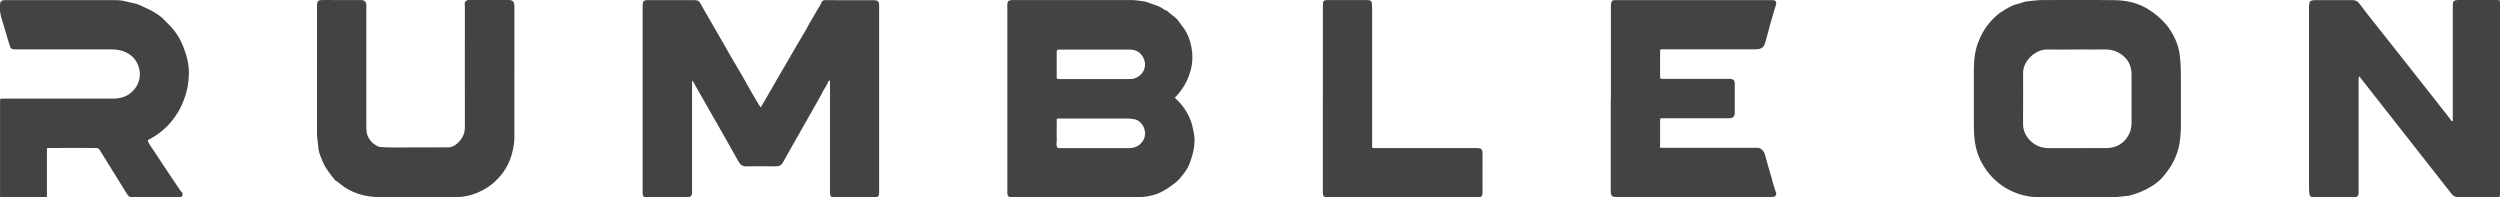<?xml version="1.0" encoding="UTF-8"?>
<svg xmlns="http://www.w3.org/2000/svg" id="Layer_2" data-name="Layer 2" viewBox="0 0 459.43 36.29">
  <g id="Layer_1-2" data-name="Layer 1">
    <g>
      <path d="M152.53,14.81c-.22,0-.29.09-.33.22-.24.59-.57,1.12-.92,1.65-.19.29-.31.66-.49.97-1.52,2.69-3.05,5.4-4.59,8.09-.76,1.34-1.53,2.68-2.27,4.04-.29.53-.69.79-1.31.79-1.83-.02-3.66-.03-5.49,0-.68,0-1.07-.28-1.39-.85-1.55-2.78-3.13-5.54-4.71-8.3-1.22-2.14-2.44-4.27-3.65-6.41-.03-.05-.05-.14-.2-.12v20.16c0,.79.03,1.2-1.19,1.21-2.44.02-4.86,0-7.3,0-.35,0-.52-.14-.56-.5-.03-.22-.03-.44-.03-.66V.78c.03-.5.24-.72.74-.76.12,0,.26,0,.38,0,2.78,0,5.57.02,8.34,0,.55,0,.88.09,1.19.65.72,1.35,1.53,2.65,2.28,4,.49.89,1.03,1.76,1.53,2.65.58,1.01,1.15,2.02,1.73,3.02.58,1,1.18,2.01,1.77,3.01.57.97,1.13,1.95,1.67,2.93.56,1.02,1.17,2.01,1.76,3.02.08.13.18.26.31.44.68-1.16,1.33-2.27,1.98-3.39.57-.98,1.1-1.97,1.69-2.94.9-1.48,1.74-3.02,2.63-4.52.7-1.2,1.42-2.4,2.12-3.6.24-.4.41-.83.66-1.22.49-.78.93-1.61,1.41-2.41.22-.36.49-.71.63-1.12.13-.37.37-.53.82-.52,2.89.03,5.79.02,8.68.02h.33c.57.04.79.26.81.82,0,.34,0,.69,0,1.05v33.54c-.02.62-.24.83-.89.83h-5.59c-.59,0-1.17,0-1.76,0-.6-.02-.77-.2-.79-.8V14.81h0Z" fill="#434343"></path>
      <path d="M381.55,36.26h-6.53c-1.7,0-3.36-.3-4.92-.96-1.73-.73-3.24-1.81-4.47-3.27-.74-.88-1.34-1.84-1.81-2.86-.46-1.01-.76-2.08-.91-3.21-.23-1.77-.16-3.54-.17-5.32,0-2.71-.02-5.41,0-8.13.02-1.72.24-3.43.91-5.02.45-1.08.99-2.12,1.74-3.03.74-.9,1.56-1.78,2.57-2.38.89-.53,1.78-1.16,2.85-1.36.54-.1,1.04-.41,1.61-.46.98-.09,1.96-.25,2.95-.25,4.41,0,8.82-.04,13.23.02,2.21.03,4.32.5,6.24,1.7,1.22.76,2.28,1.67,3.22,2.76.69.8,1.21,1.7,1.65,2.63.46.98.77,2.04.89,3.14.21,1.88.19,3.78.19,5.67,0,2.28-.02,4.58,0,6.86,0,1.17-.07,2.35-.25,3.5-.19,1.15-.56,2.26-1.08,3.32-.56,1.13-1.31,2.11-2.12,3.05-.6.69-1.36,1.22-2.14,1.69-1.18.72-2.45,1.21-3.79,1.57-.34.1-.69.08-1.03.13-1,.15-2,.21-3.01.2-1.94-.02-3.88,0-5.81,0h0ZM381.65,9.1h0c-1.83,0-3.66.03-5.49,0-2.09-.04-4.39,2.12-4.37,4.26.02,2.05,0,4.1,0,6.15,0,1.15-.02,2.3,0,3.45.03,1.07.47,1.98,1.19,2.76,1,1.07,2.25,1.52,3.69,1.51,2.96,0,5.93,0,8.89-.02.59,0,1.17.02,1.76,0,1.84-.1,3.17-1,3.99-2.65.36-.74.42-1.54.41-2.35v-8.13c0-.33,0-.66-.04-.99-.1-1.02-.52-1.91-1.25-2.61-1.01-.96-2.24-1.41-3.64-1.39-1.72.03-3.44,0-5.16,0h0Z" fill="#434343"></path>
      <path d="M433.52,14.1c-.1.16-.07.31-.07.46v21.02c-.05.42-.25.62-.67.67-.16.02-.33.02-.49.02h-6.7c-1.06,0-1.19-.14-1.24-1.2-.02-.34-.02-.69-.02-1.05V1.58c0-.29,0-.58.05-.88.06-.4.14-.53.5-.62.19-.04.4-.06.6-.06h6.8c.55,0,.98.18,1.31.64.98,1.34,2.03,2.63,3.05,3.92,1.38,1.75,2.77,3.5,4.15,5.25,1.73,2.2,3.46,4.4,5.2,6.59,1.27,1.61,2.53,3.22,3.79,4.82.24.29.46.61.68.91.06.09.11.15.21.12.12-.03.08-.15.08-.24V1.47c0-.26,0-.51.02-.77.04-.47.16-.59.64-.67.12-.02.26-.03.38-.03h7.08c.52,0,.56.05.57.56v34.81c0,.86,0,.87-.84.87-2.26,0-4.54,0-6.8,0-.56,0-.96-.2-1.3-.65-3.17-4.05-6.35-8.09-9.52-12.13-2.39-3.04-4.77-6.07-7.16-9.11-.08-.1-.12-.23-.29-.29v.04Z" fill="#434343"></path>
      <path d="M.07,36.28c-.09-.19-.06-.39-.06-.59v-16.91c0-.74-.06-.66.64-.66h20.09c1.03,0,2-.18,2.87-.74,1.59-1.02,2.41-2.86,1.98-4.69-.38-1.62-1.38-2.74-2.98-3.29-.71-.25-1.46-.32-2.21-.32H3.17c-1.17,0-1.21-.04-1.53-1.18-.31-1.09-.66-2.19-.98-3.28C.45,3.89.2,3.18.06,2.45-.04,1.93.02,1.39,0,.86Q0,.02.86.02h19.71c.87,0,1.74,0,2.56.24.8.23,1.64.31,2.42.62.63.25,1.2.6,1.83.86.53.22,1.02.53,1.48.84.31.2.63.42.91.67.3.26.54.59.84.86,1.37,1.23,2.38,2.72,3.05,4.42.67,1.67,1.12,3.41,1.05,5.23-.05,1.34-.25,2.66-.69,3.95-.37,1.07-.8,2.09-1.39,3.04-.74,1.2-1.65,2.27-2.72,3.19-.77.66-1.61,1.21-2.5,1.67-.24.12-.29.23-.16.5.19.42.47.77.71,1.14,1.67,2.55,3.38,5.09,5.08,7.62.1.14.19.29.34.41.2.16.2.43.12.67-.08.24-.3.29-.53.3h-8.17c-1.1,0-1.1-.02-1.68-.95-1.6-2.58-3.21-5.16-4.8-7.74-.16-.27-.34-.36-.66-.36-2.84-.02-5.67-.03-8.51,0-.55,0-.53-.07-.53.53v8.24c.02.21-.08.29-.29.29-.24,0-.48,0-.71,0H.49c-.14,0-.29.02-.43.03h0Z" fill="#434343"></path>
      <path d="M296.04,18.14V1.17c0-1.24.37-1.15,1.12-1.15h28.05c.2,0,.4,0,.6,0,.54.06.72.35.56.87-.31.97-.59,1.95-.87,2.93-.34,1.24-.69,2.48-1.02,3.72-.06.21-.12.42-.2.63-.2.48-.56.75-1.07.84-.3.05-.62.06-.93.06-5.53,0-11.06,0-16.58,0-.65,0-.62-.1-.62.62v4.34c0,.45,0,.46.46.46,3.22,0,6.44,0,9.66,0h2.52c.2,0,.4,0,.6.06.26.08.41.25.45.5.03.16.03.32.03.49v5.16c0,.71-.31,1.03-1.01,1.03-4.01,0-8.01,0-12.02,0-.72,0-.69-.11-.69.67v4.31c0,.08,0,.16-.03.21-.11.15,0,.19.1.21.16.03.32.03.49.03h17.02c.36,0,.71-.02,1.03.25.29.25.5.5.62.89.33,1.14.63,2.3.98,3.44.38,1.22.63,2.48,1.1,3.67.13.32-.1.71-.47.76-.26.04-.51.03-.77.03h-27.56c-.29,0-.59,0-.88-.02-.44-.04-.62-.22-.68-.65-.03-.2-.02-.4-.02-.6v-16.85.04Z" fill="#434343"></path>
      <path d="M94.53,13.68v10.98c0,.6,0,1.21-.09,1.81-.36,2.77-1.49,5.14-3.61,7.01-1.3,1.16-2.81,1.94-4.49,2.41-1.05.29-2.11.36-3.18.36h-12.95c-1.49,0-2.95-.16-4.38-.63-1.21-.4-2.29-1-3.28-1.78-.29-.23-.54-.49-.88-.65-.07-.03-.11-.1-.16-.15-.84-1.06-1.69-2.1-2.22-3.36-.31-.75-.65-1.5-.77-2.34-.09-.6-.1-1.2-.19-1.8-.09-.62-.07-1.24-.07-1.87V.8c0-.49.26-.78.74-.79.88-.02,1.76,0,2.64,0h4.66c.26,0,.49,0,.73.22.22.2.29.39.29.65v21.89c0,.51,0,1.02.06,1.53.06.54.32.99.61,1.42.35.53.88.88,1.44,1.17.11.06.22.1.35.11.88.1,1.75.1,2.63.1,3.31,0,6.62,0,9.93-.02.67,0,1.23-.31,1.71-.74.89-.78,1.38-1.74,1.38-2.97-.02-7.34,0-14.67,0-22.01,0-.16,0-.33-.02-.49-.07-.4.1-.72.46-.82.19-.05.4-.06.6-.06,2.24,0,4.46.02,6.7,0,1.21,0,1.36.3,1.36,1.37v12.29h-.02Z" fill="#434343"></path>
      <path d="M243.11,18.09V1.29c0-.22,0-.44.02-.66.03-.43.12-.53.54-.6.14-.02.29-.02.44-.02h6.97c.18,0,.37,0,.54.04.35.08.48.24.5.61.02.29.04.58.04.88v25.14c0,.6,0,.53.54.53,6.18,0,12.37,0,18.55,0,1.1,0,1.2.24,1.2,1.2-.02,2.26,0,4.54,0,6.8,0,.89-.15,1.05-1.07,1.05h-27.38c-.71,0-.9-.21-.9-.93v-17.24Z" fill="#434343"></path>
      <path d="M219.15,23.24c-.31-1.23-.84-2.39-1.59-3.44-.49-.68-1.06-1.26-1.66-1.85,1.39-1.4,2.34-3.01,2.87-4.9.43-1.5.45-3,.16-4.49-.2-1.04-.55-2.04-1.11-2.96-.36-.59-.82-1.1-1.2-1.67-.56-.84-1.48-1.24-2.13-1.95-.42-.05-.69-.36-1.04-.56-.63-.37-1.34-.53-2.01-.79-.39-.15-.8-.32-1.21-.38-.78-.1-1.55-.24-2.34-.24h-21.69c-.16,0-.33,0-.49.03-.36.06-.51.19-.57.54-.03.18-.02.36-.02.55v34.03c0,.14,0,.29,0,.44.04.43.29.65.73.64.29,0,.59,0,.88,0h21.41c.57,0,1.13,0,1.7-.03,1.31-.11,2.58-.39,3.77-1.03.86-.46,1.63-1.01,2.39-1.6.69-.53,1.17-1.21,1.68-1.87.49-.62.82-1.32,1.08-2.06.4-1.12.69-2.26.76-3.45.07-1.03-.15-2.02-.4-2.98v.02ZM210,25.92c-.59.92-1.47,1.29-2.52,1.3h-12.73c-.49,0-.45-.02-.57-.47-.09-.31.03-.59.02-.88-.02-1.09-.02-2.2,0-3.29,0-.94-.12-.8.83-.8,2.36,0,4.72,0,7.08,0h5.11c.47,0,.93.05,1.4.17,1.36.36,2.43,2.36,1.4,3.98h0ZM208,14.49c-.36.04-.73.03-1.09.04h-5.7c-2.18,0-4.35,0-6.53,0-.48,0-.48,0-.49-.49v-4.5q0-.43.42-.43h12.88c1.01,0,1.88.31,2.45,1.2,1.25,1.94-.1,3.98-1.94,4.2h0Z" fill="#434343"></path>
    </g>
  </g>
</svg>
